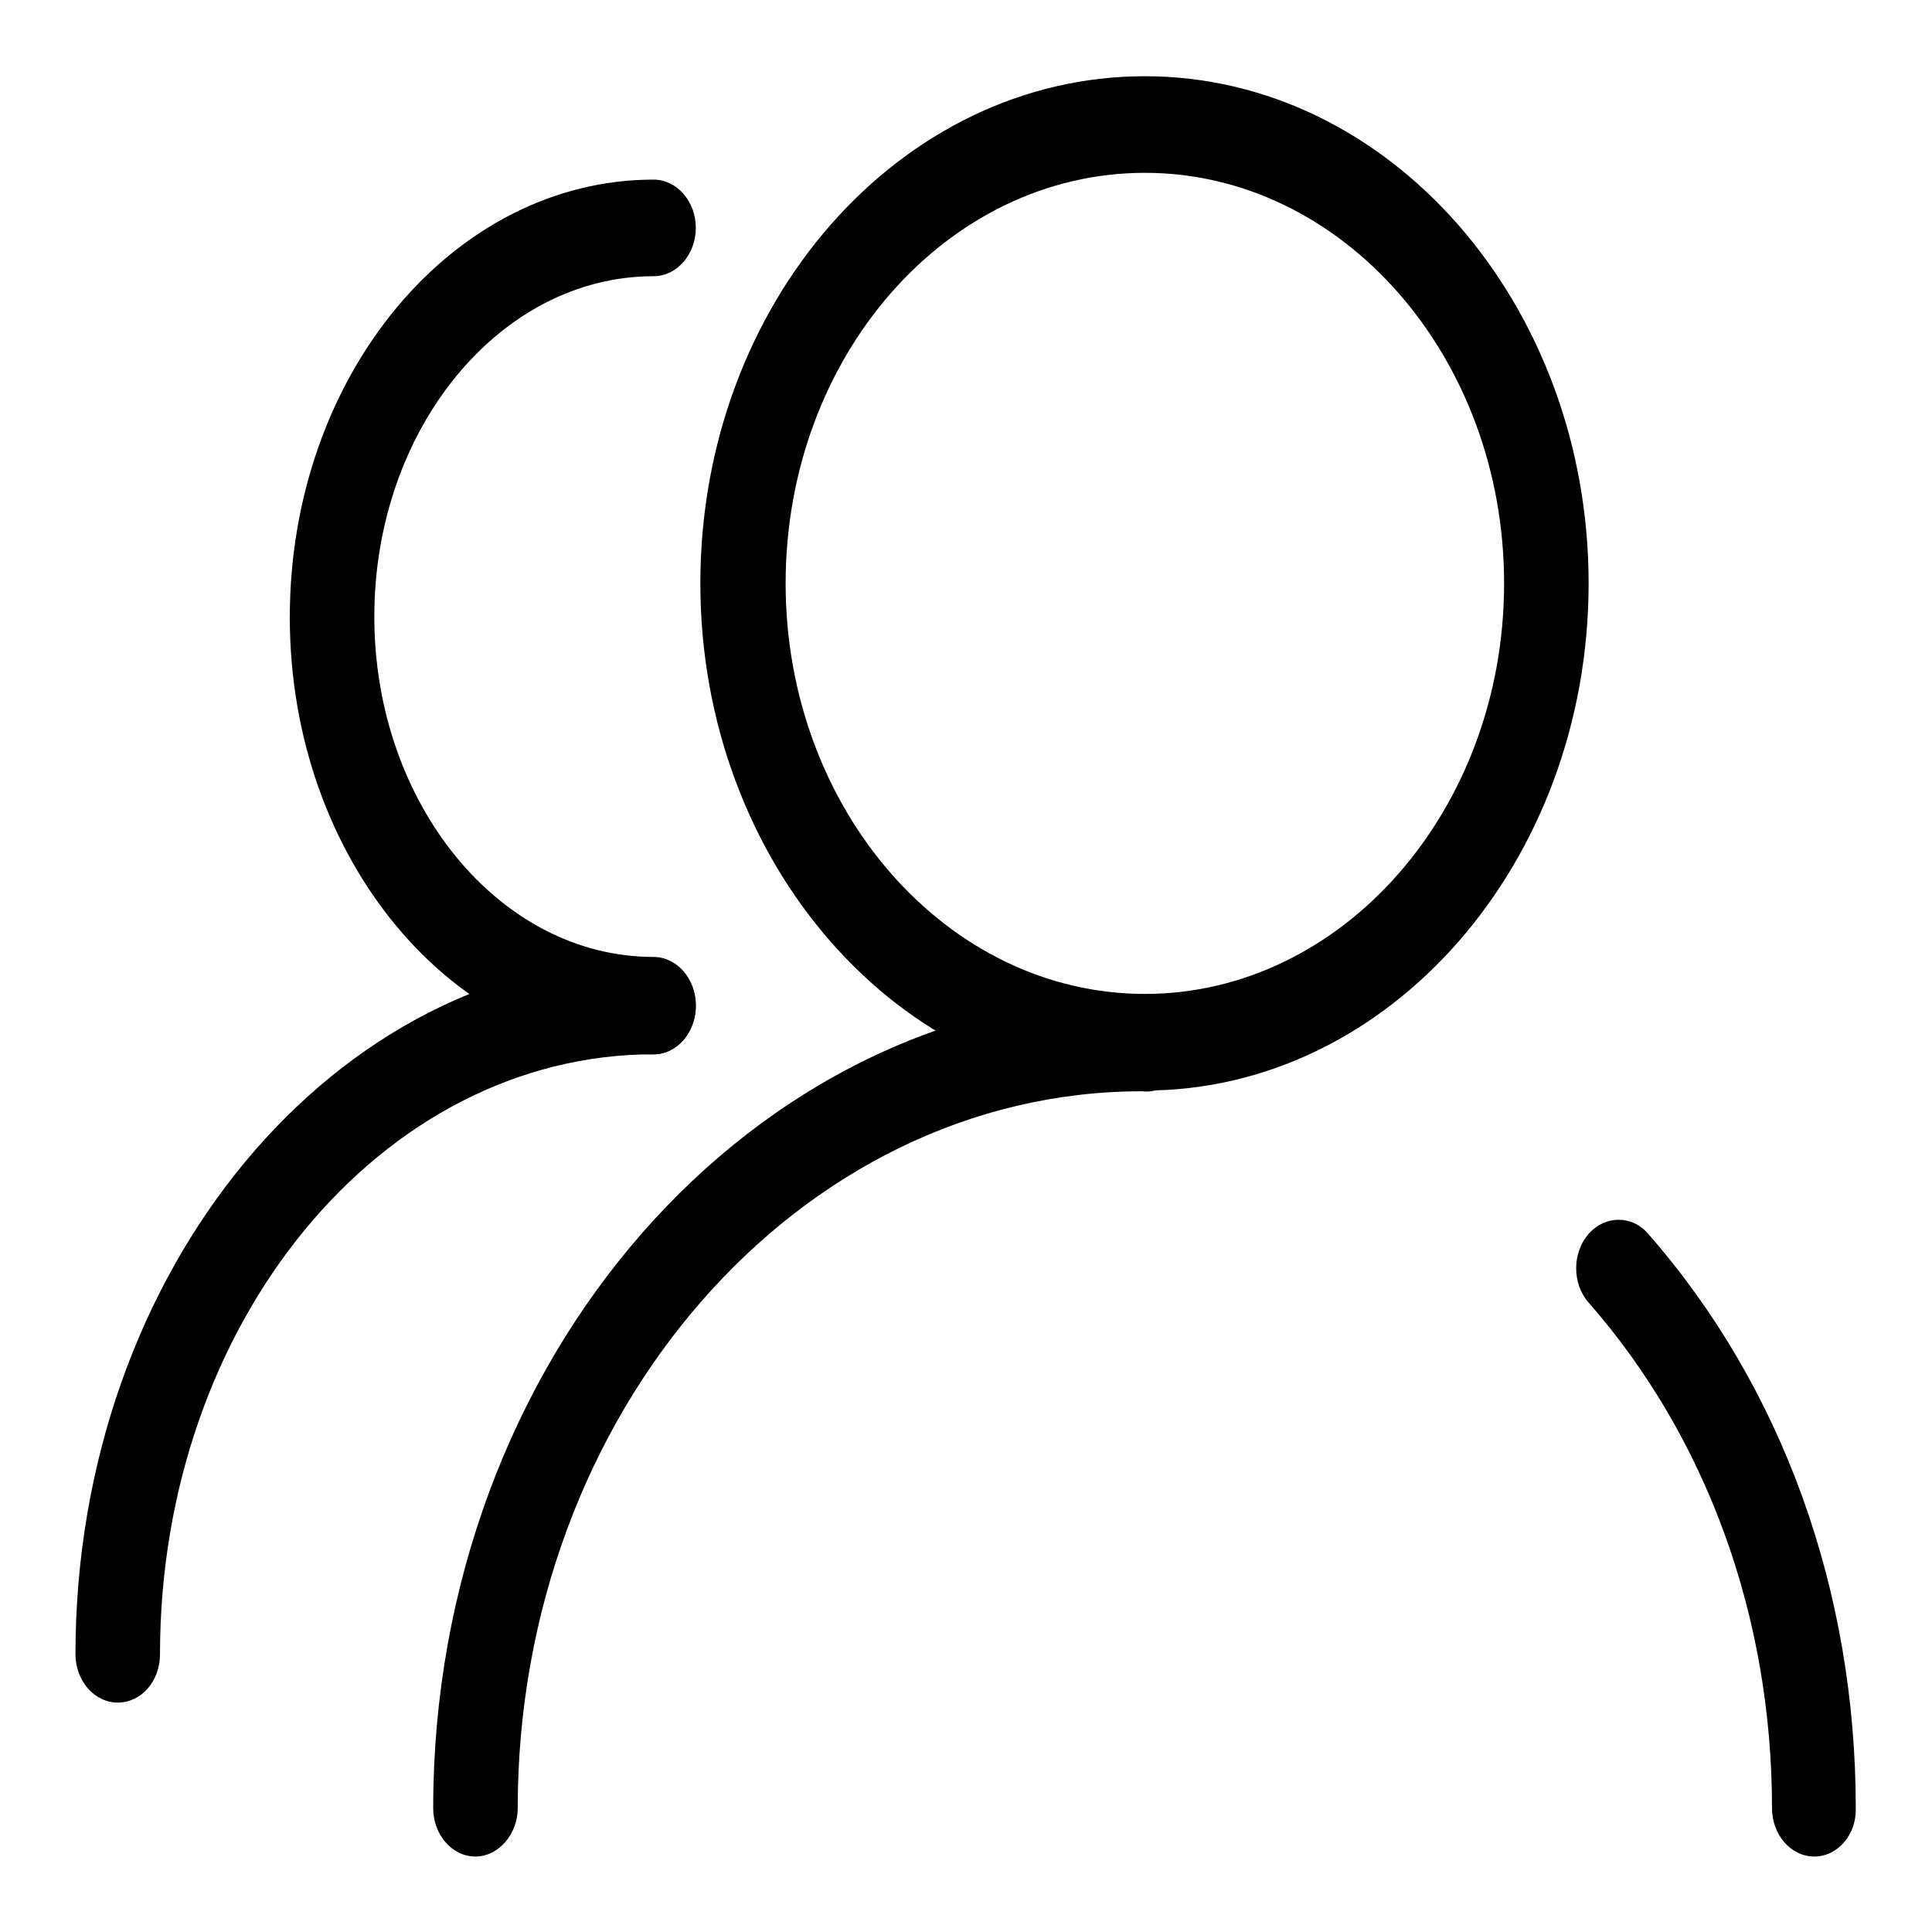 <?xml version="1.0" encoding="utf-8"?>
<!-- Svg Vector Icons : http://www.onlinewebfonts.com/icon -->
<!DOCTYPE svg PUBLIC "-//W3C//DTD SVG 1.1//EN" "http://www.w3.org/Graphics/SVG/1.1/DTD/svg11.dtd">
<svg version="1.1" xmlns="http://www.w3.org/2000/svg" xmlns:xlink="http://www.w3.org/1999/xlink" x="0px" y="0px" viewBox="0 0 256 256" enable-background="new 0 0 256 256" xml:space="preserve">
<g><g><path fill="#000000" d="M151.7,144.5c-32.5,0-58.9-30.2-58.9-67.2c0-37.1,26.4-67.2,58.9-67.2c32.4,0,58.8,30.2,58.8,67.2C210.5,114.3,184.1,144.5,151.7,144.5z M151.7,22.9c-26.3,0-47.6,24.4-47.6,54.4c0,30,21.4,54.4,47.6,54.4c26.2,0,47.6-24.4,47.6-54.4C199.3,47.3,177.9,22.9,151.7,22.9z"/><path fill="#000000" d="M240.4,246c-3.1,0-5.6-2.9-5.6-6.4c0-25.3-8.6-49.1-24.3-67c-2.2-2.5-2.2-6.6,0-9.1c2.2-2.5,5.8-2.5,7.9,0c17.8,20.3,27.5,47.3,27.5,76.1C246,243.1,243.5,246,240.4,246z M63,246c-3.1,0-5.6-2.9-5.6-6.4c0-59.4,42.3-107.8,94.3-107.8c0.2,0,0.4,0,0.6,0c3,0.3,5.3,3.3,5.2,6.7c-0.1,3.6-3,6.5-6.2,6.1c-45.4,0-82.7,42.6-82.7,95C68.6,243.1,66,246,63,246z"/><path fill="#000000" d="M86.6,139.7c-26.6,0-48.2-26-48.2-57.9c0-32,21.6-58,48.2-58c3.1,0,5.6,2.9,5.6,6.4s-2.5,6.4-5.6,6.4c-20.4,0-37,20.3-37,45.1s16.6,45.1,37,45.1c3.1,0,5.6,2.9,5.6,6.4C92.2,136.8,89.7,139.7,86.6,139.7z"/><path fill="#000000" d="M15.6,225.6c-3.1,0-5.6-2.9-5.6-6.4c0-50.9,34.4-92.3,76.6-92.3c3.1,0,5.6,2.9,5.6,6.4c0,3.5-2.5,6.4-5.6,6.4c-36.1,0-65.4,35.6-65.4,79.5C21.2,222.8,18.7,225.6,15.6,225.6z"/></g></g>
</svg>
